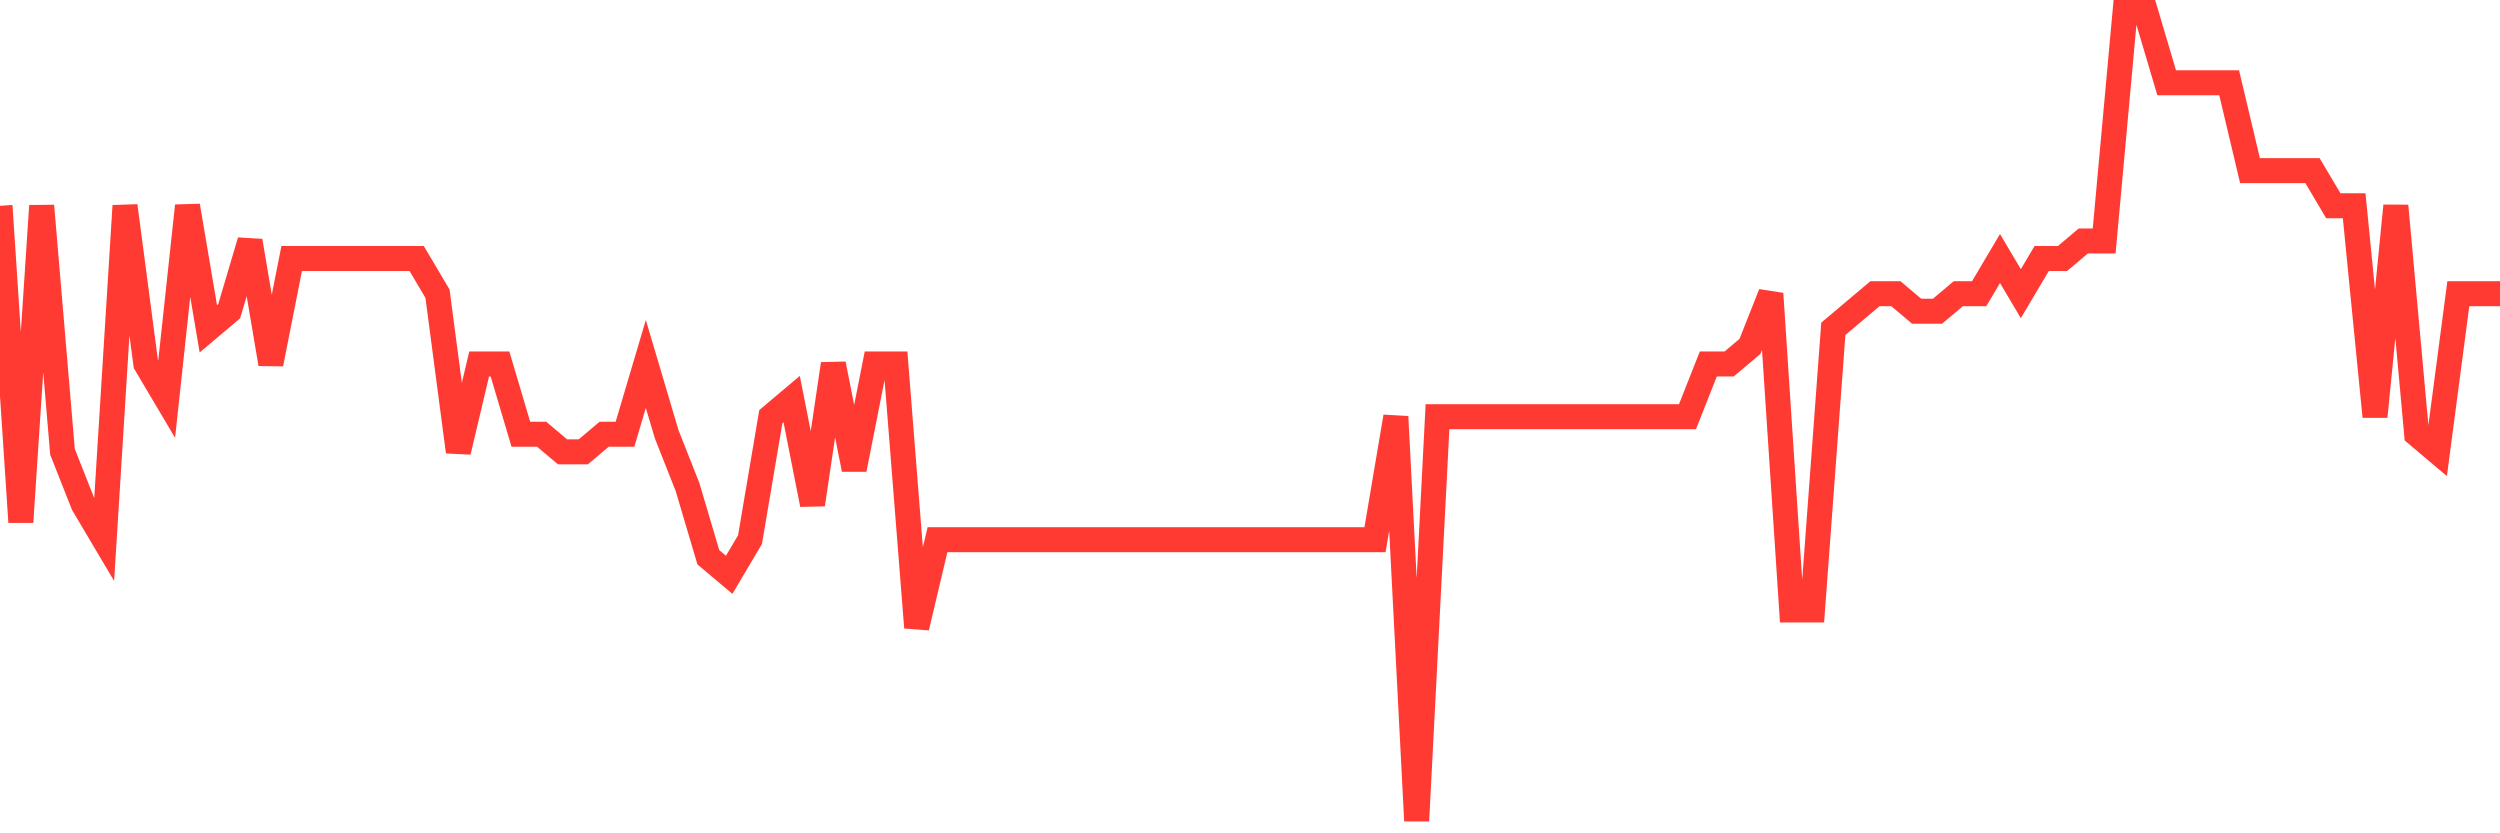 <svg
  xmlns="http://www.w3.org/2000/svg"
  xmlns:xlink="http://www.w3.org/1999/xlink"
  width="120"
  height="40"
  viewBox="0 0 120 40"
  preserveAspectRatio="none"
>
  <polyline
    points="0,9.878 1,25.061 2,9.878 3,21.687 4,24.217 5,25.904 6,9.878 7,17.47 8,19.157 9,9.878 10,15.783 11,14.939 12,11.565 13,17.47 14,12.409 15,12.409 16,12.409 17,12.409 18,12.409 19,12.409 20,12.409 21,14.096 22,21.687 23,17.47 24,17.47 25,20.843 26,20.843 27,21.687 28,21.687 29,20.843 30,20.843 31,17.47 32,20.843 33,23.374 34,26.748 35,27.591 36,25.904 37,20 38,19.157 39,24.217 40,17.47 41,22.53 42,17.47 43,17.47 44,30.122 45,25.904 46,25.904 47,25.904 48,25.904 49,25.904 50,25.904 51,25.904 52,25.904 53,25.904 54,25.904 55,25.904 56,25.904 57,25.904 58,25.904 59,25.904 60,25.904 61,25.904 62,25.904 63,25.904 64,25.904 65,25.904 66,25.904 67,20 68,39.4 69,20 70,20 71,20 72,20 73,20 74,20 75,20 76,20 77,20 78,20 79,20 80,20 81,20 82,17.47 83,17.47 84,16.626 85,14.096 86,29.278 87,29.278 88,15.783 89,14.939 90,14.096 91,14.096 92,14.939 93,14.939 94,14.096 95,14.096 96,12.409 97,14.096 98,12.409 99,12.409 100,11.565 101,11.565 102,0.6 103,0.6 104,3.974 105,3.974 106,3.974 107,3.974 108,8.191 109,8.191 110,8.191 111,8.191 112,9.878 113,9.878 114,20 115,9.878 116,20.843 117,21.687 118,14.096 119,14.096 120,14.096"
    fill="none"
    stroke="#ff3a33"
    stroke-width="1.2"
  >
  </polyline>
</svg>